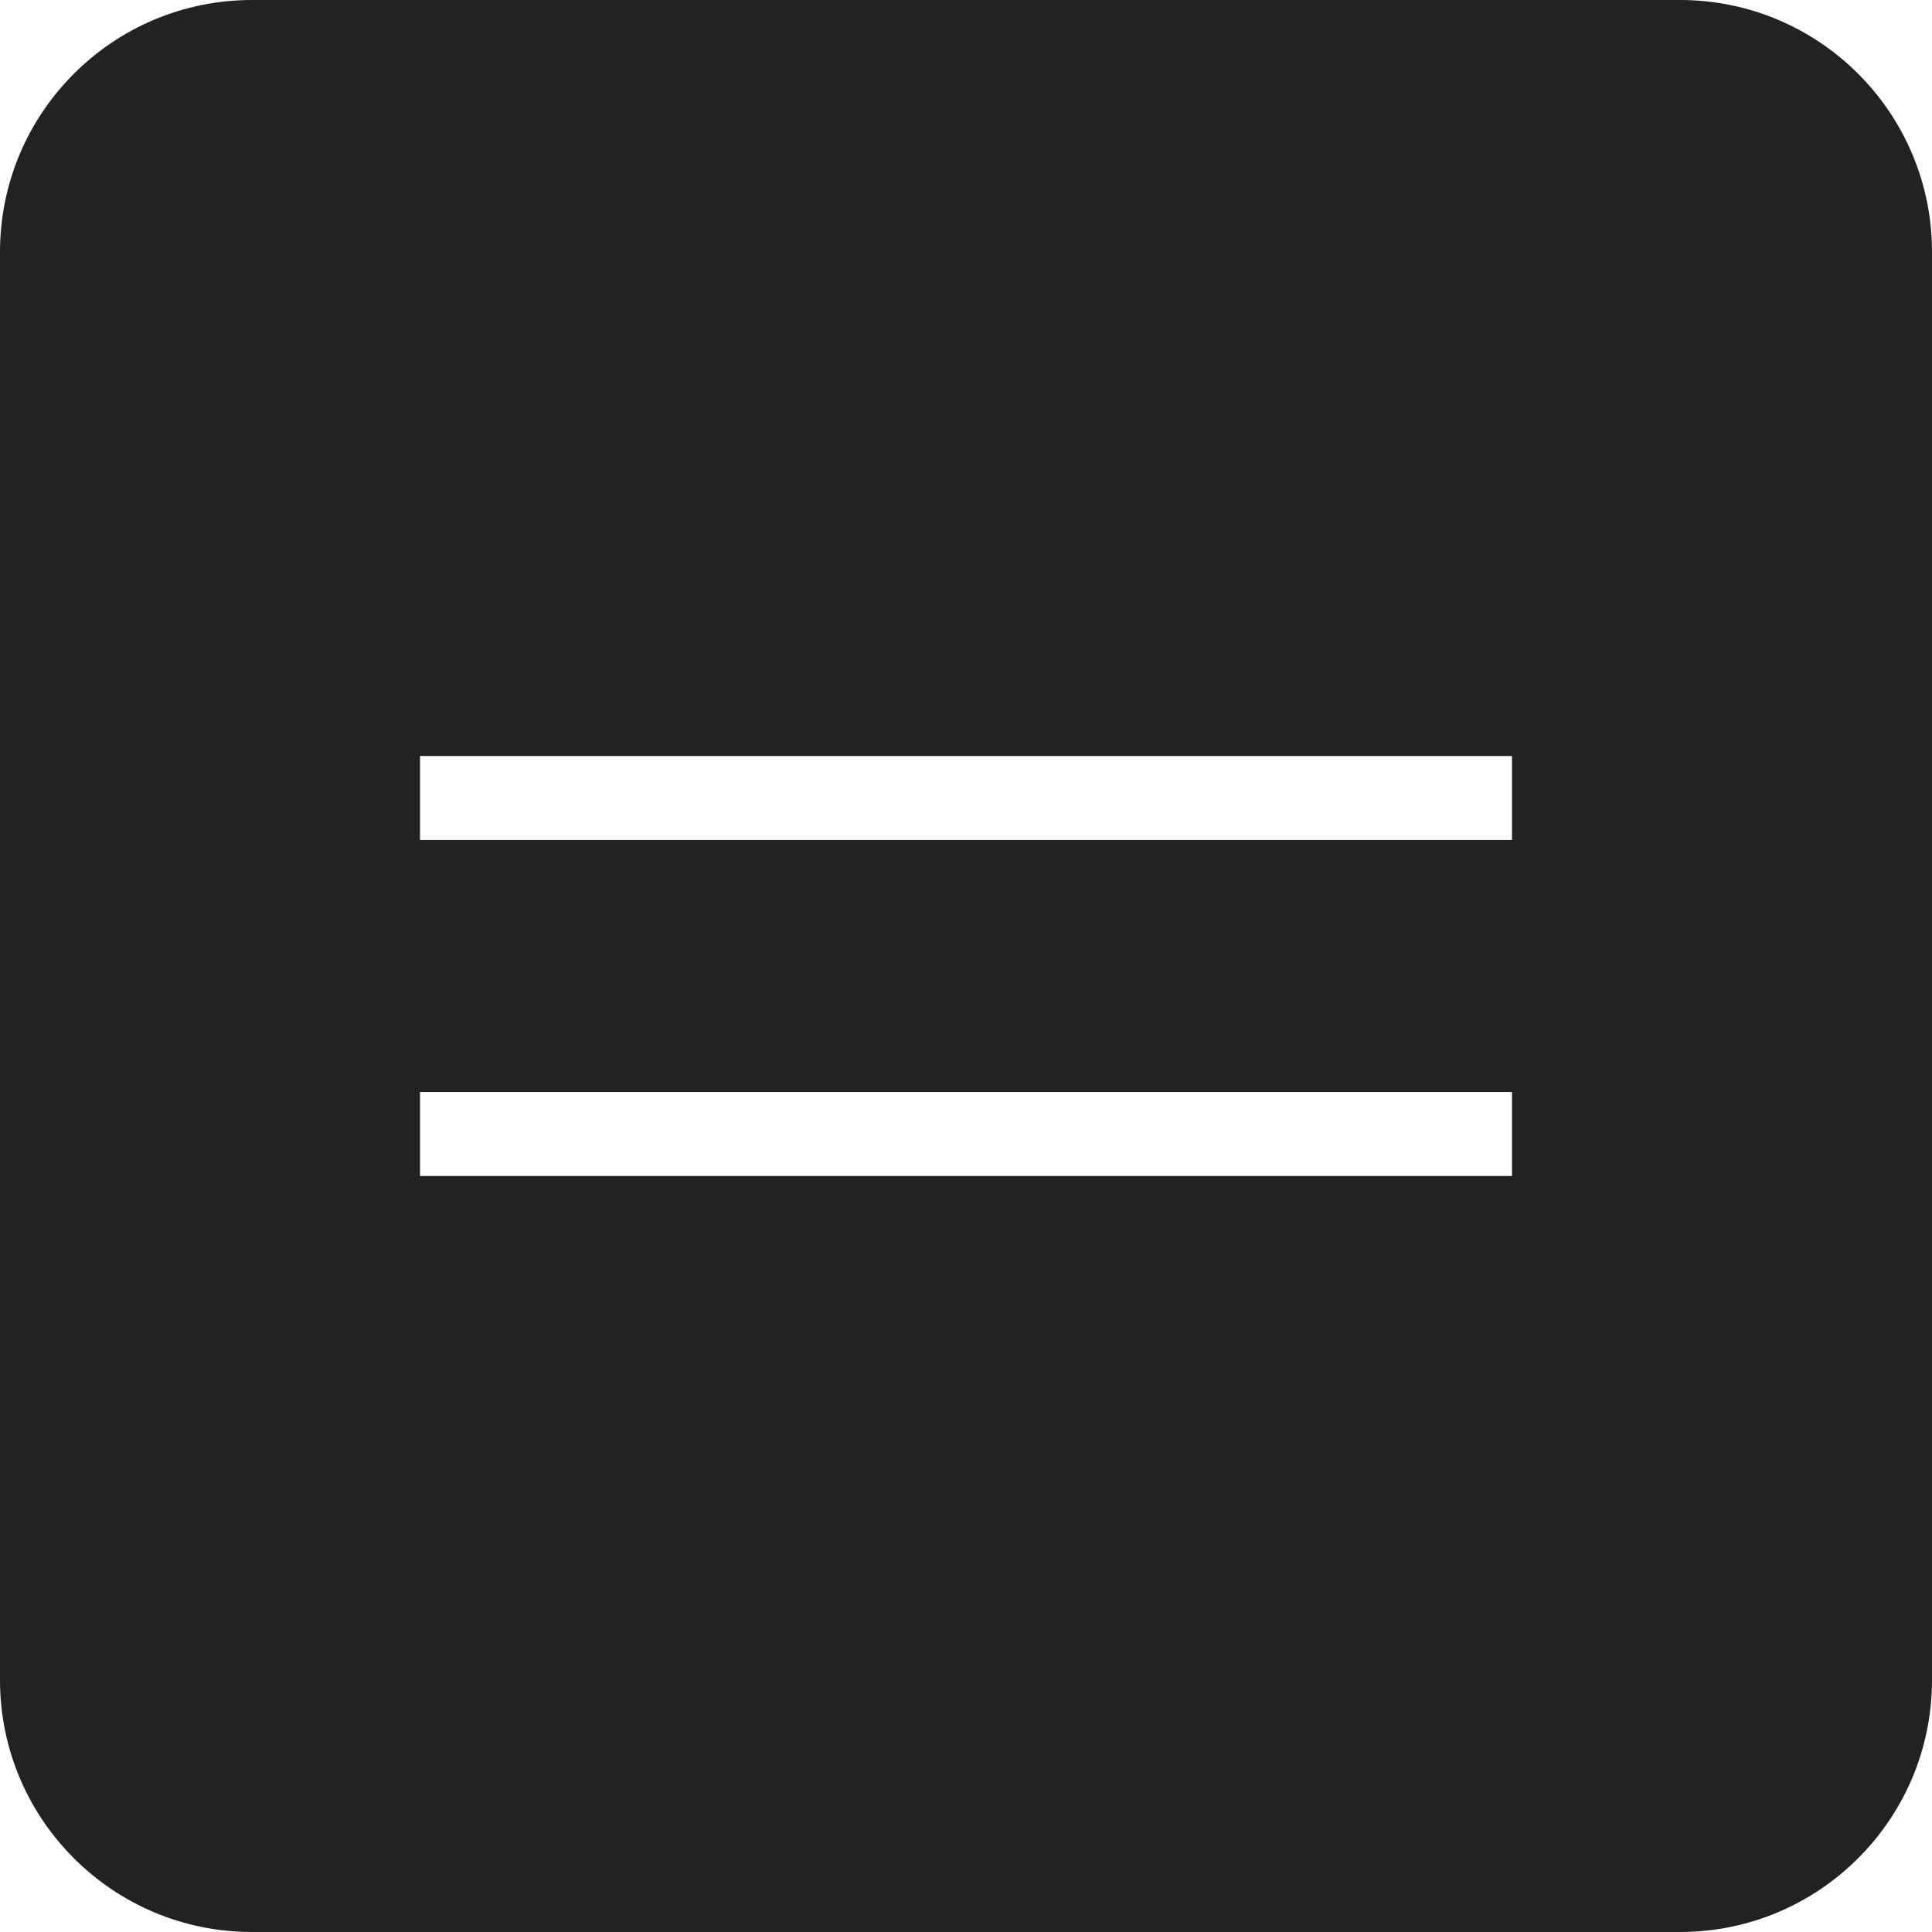 <?xml version="1.0" encoding="UTF-8"?> <svg xmlns="http://www.w3.org/2000/svg" width="23" height="23" viewBox="0 0 23 23" fill="none"><path fill-rule="evenodd" clip-rule="evenodd" d="M0 3C0 1.343 1.343 0 3 0H20C21.657 0 23 1.343 23 3V20C23 21.657 21.657 23 20 23H3C1.343 23 0 21.657 0 20V3ZM18 10H5V9H18V10ZM5 14H18V13H5V14Z" fill="#222222"></path></svg> 